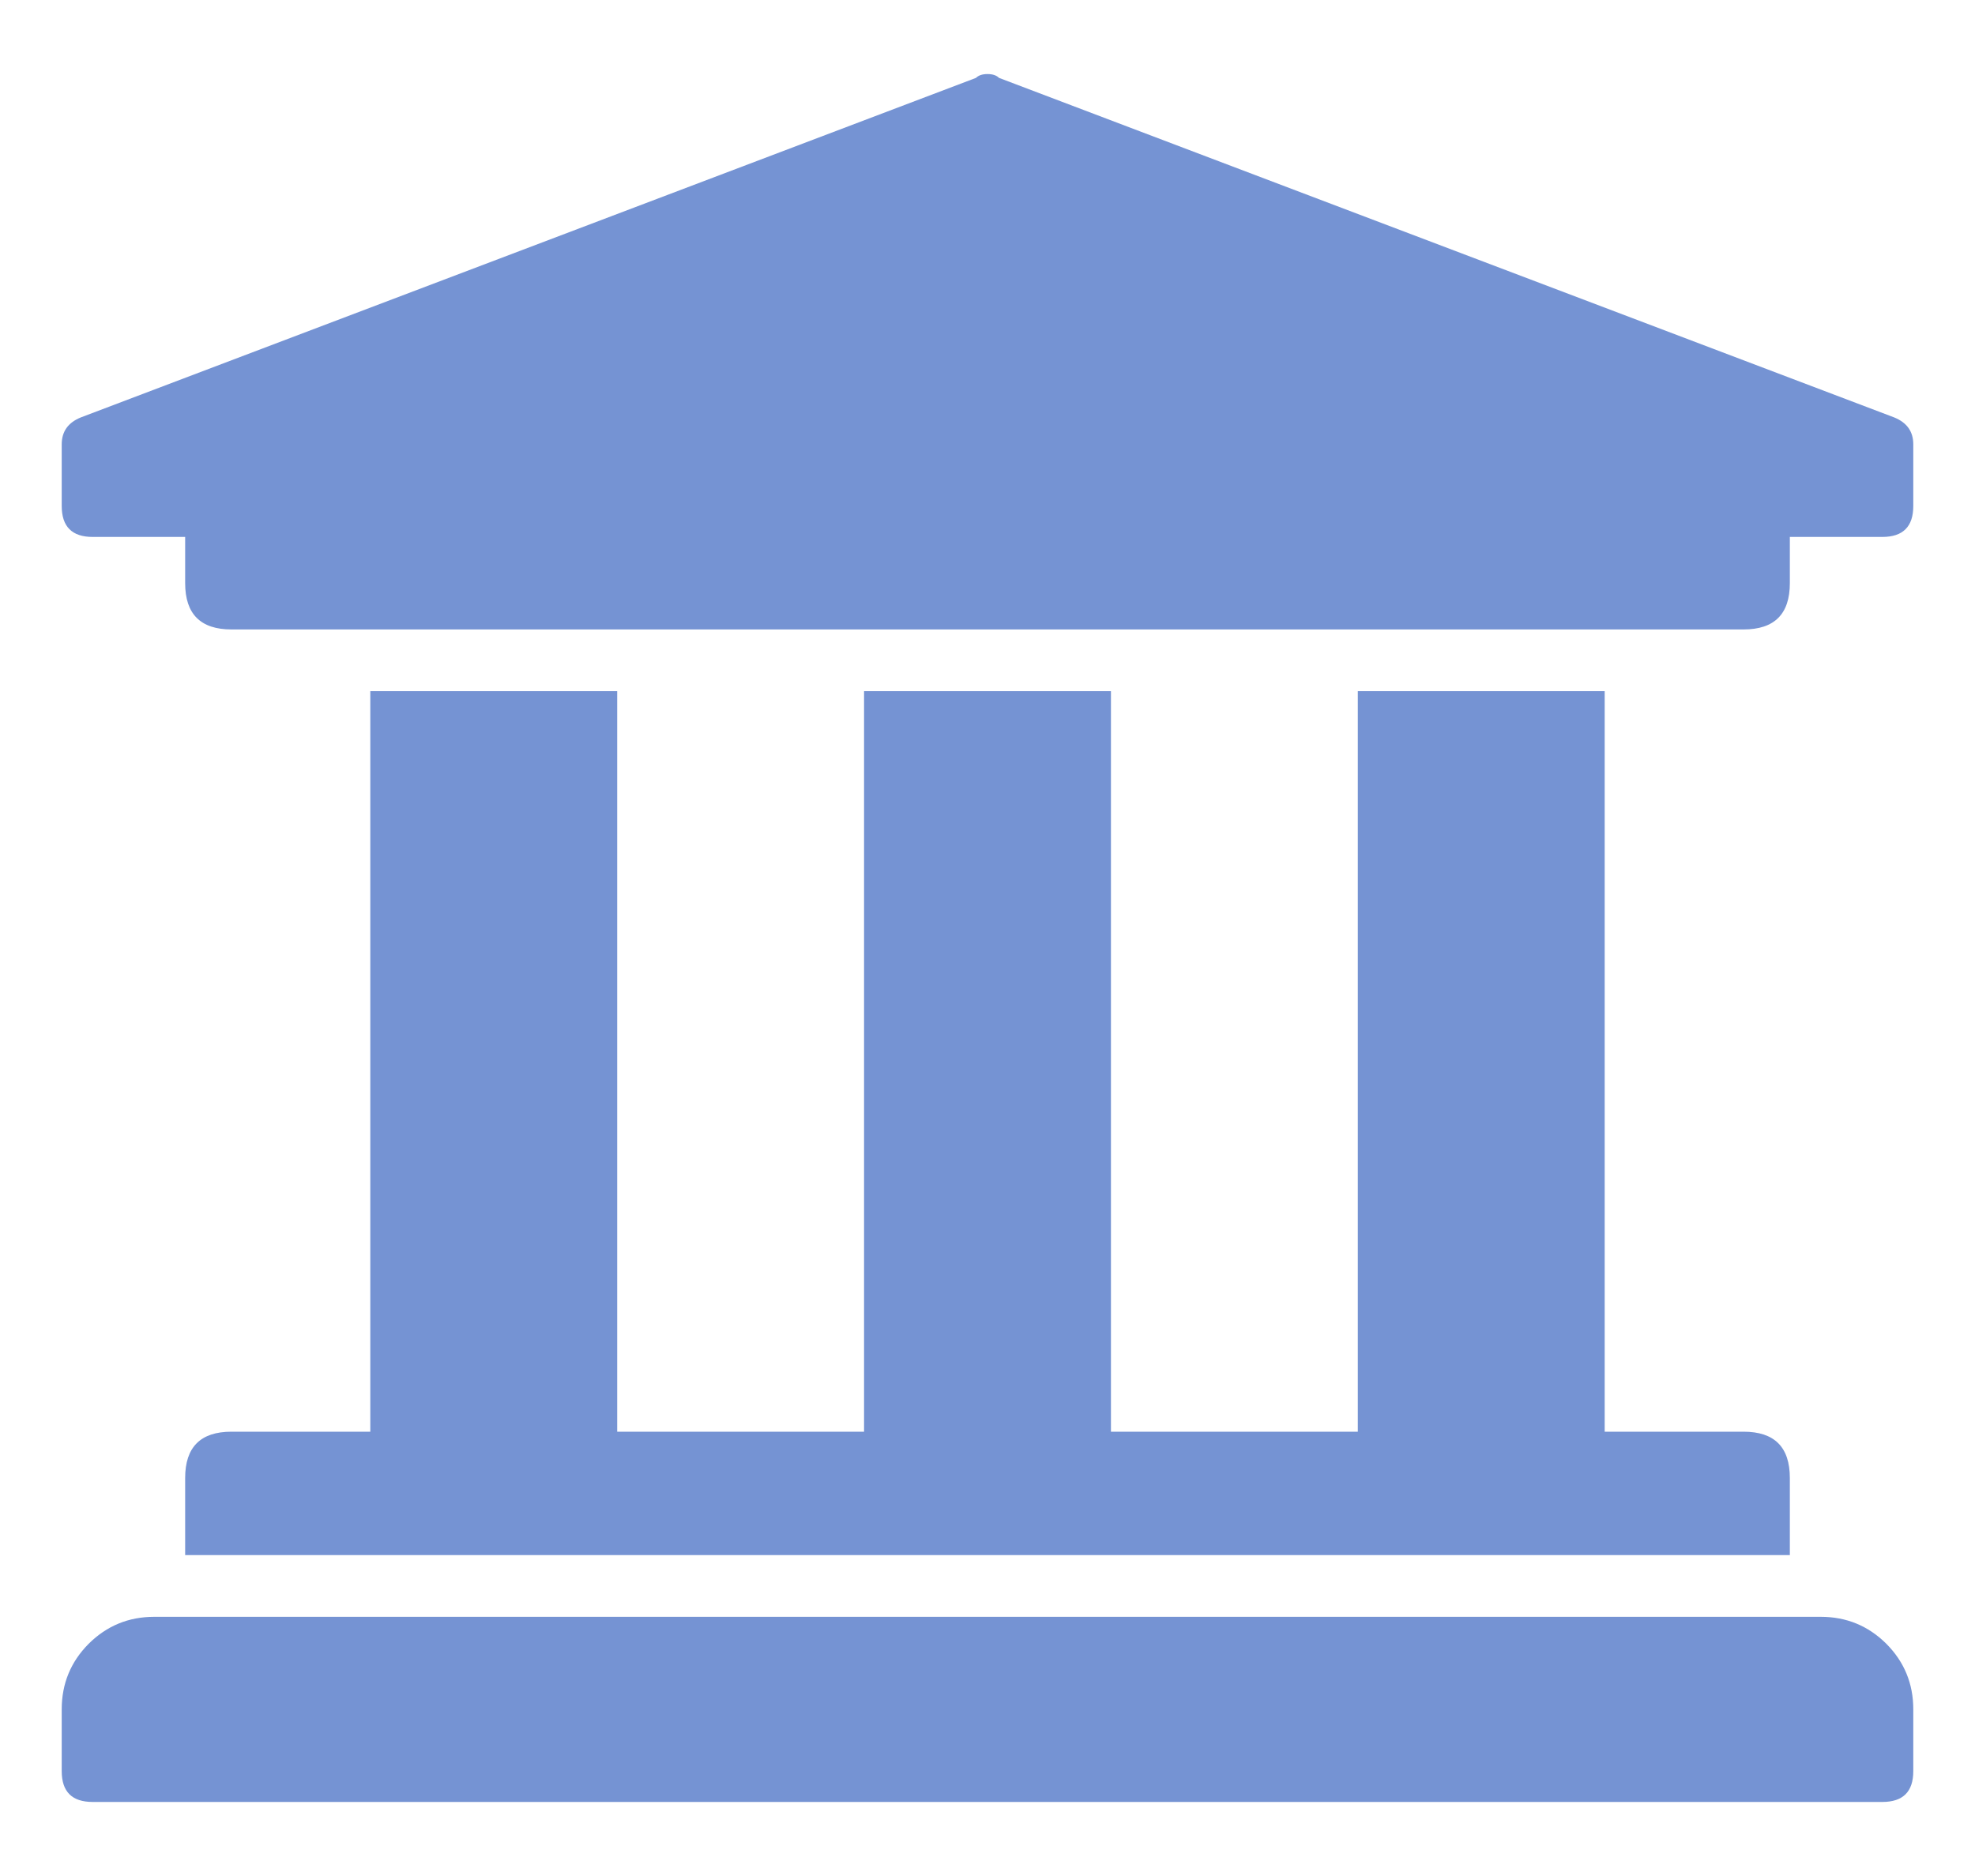 <svg width="20" height="19" viewBox="0 0 20 19" fill="none" xmlns="http://www.w3.org/2000/svg">
<path d="M19.375 4.5V5.125C19.375 5.333 19.271 5.438 19.062 5.438H18.125V5.906C18.125 6.219 17.969 6.375 17.656 6.375H2.344C2.031 6.375 1.875 6.219 1.875 5.906V5.438H0.938C0.729 5.438 0.625 5.333 0.625 5.125V4.5C0.625 4.37 0.69 4.279 0.82 4.227L9.883 0.789C9.909 0.763 9.948 0.75 10 0.75C10.052 0.75 10.091 0.763 10.117 0.789L19.18 4.227C19.31 4.279 19.375 4.37 19.375 4.5ZM18.438 16.375C18.698 16.375 18.919 16.466 19.102 16.648C19.284 16.831 19.375 17.052 19.375 17.312V17.938C19.375 18.146 19.271 18.25 19.062 18.25H0.938C0.729 18.25 0.625 18.146 0.625 17.938V17.312C0.625 17.052 0.716 16.831 0.898 16.648C1.081 16.466 1.302 16.375 1.562 16.375H18.438ZM3.75 7H6.25V14.5H8.75V7H11.25V14.5H13.75V7H16.25V14.5H17.656C17.969 14.5 18.125 14.656 18.125 14.969V15.75H1.875V14.969C1.875 14.656 2.031 14.5 2.344 14.5H3.75V7Z" fill="#7593D3"/>
</svg>
